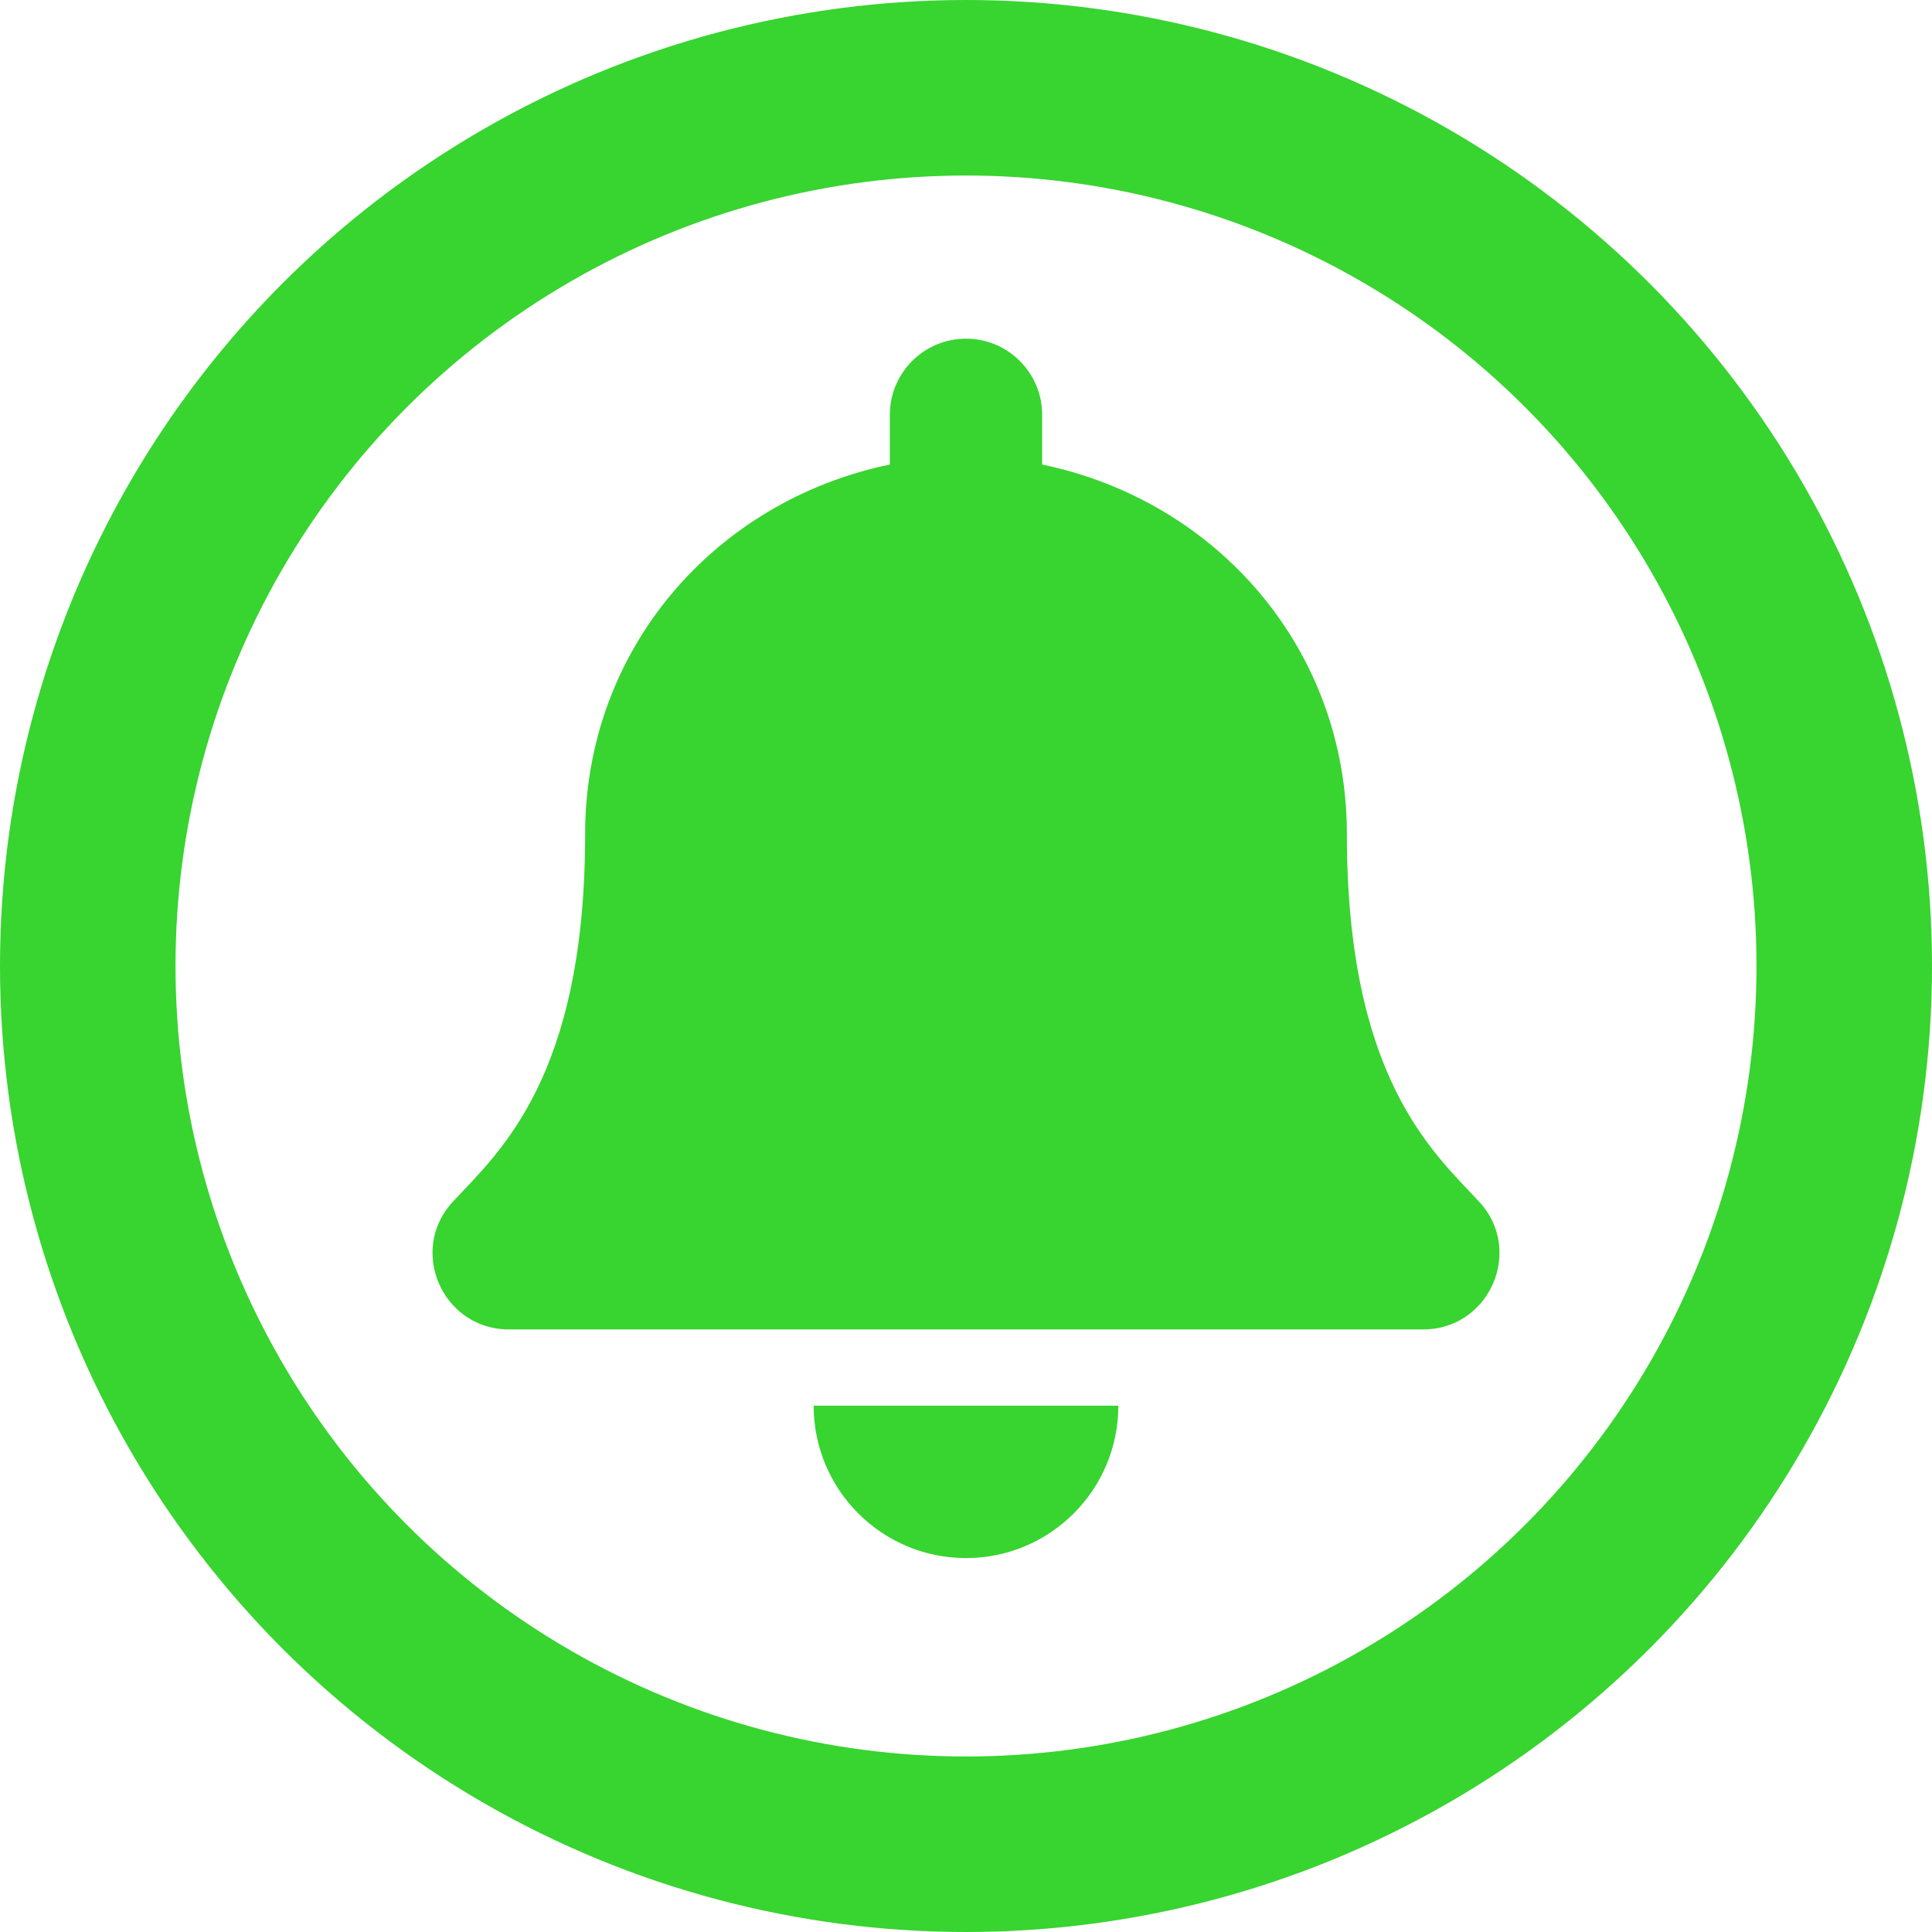 <?xml version="1.0" encoding="UTF-8" standalone="no"?>
<svg
   viewBox="0 0 438.563 438.563"
   version="1.1"
   id="svg405"
   sodipodi:docname="alert.svg"
   width="438.563"
   height="438.563"
   inkscape:version="1.2.2 (732a01da63, 2022-12-09, custom)"
   xmlns:inkscape="http://www.inkscape.org/namespaces/inkscape"
   xmlns:sodipodi="http://sodipodi.sourceforge.net/DTD/sodipodi-0.dtd"
   xmlns="http://www.w3.org/2000/svg"
   xmlns:svg="http://www.w3.org/2000/svg">
  <defs
     id="defs409" />
  <sodipodi:namedview
     id="namedview407"
     pagecolor="#505050"
     bordercolor="#eeeeee"
     borderopacity="1"
     inkscape:showpageshadow="0"
     inkscape:pageopacity="0"
     inkscape:pagecheckerboard="false"
     inkscape:deskcolor="#505050"
     showgrid="false"
     inkscape:zoom="0.76953125"
     inkscape:cx="-89.664975"
     inkscape:cy="407.39086"
     inkscape:window-width="1920"
     inkscape:window-height="1016"
     inkscape:window-x="0"
     inkscape:window-y="0"
     inkscape:window-maximized="1"
     inkscape:current-layer="svg405" />
  <!-- Font Awesome Pro 5.15.4 by @fontawesome - https://fontawesome.com License - https://fontawesome.com/license (Commercial License) -->
  <path
     d="m 219.282,353.682 c 19.095,0 34.584,-15.489 34.584,-34.6 H 184.698 c 0,19.111 15.489,34.6 34.584,34.6 z m 116.446,-80.937 c -10.445,-11.223 -29.989,-28.107 -29.989,-83.413 0,-42.007 -29.453,-75.634 -69.168,-83.884 V 94.181 c 0,-9.553 -7.742,-17.3 -17.289,-17.3 -9.547,0 -17.289,7.747 -17.289,17.3 v 11.267 c -39.715,8.25 -69.168,41.877 -69.168,83.884 0,55.306 -19.544,72.19 -29.989,83.413 -3.244,3.487 -4.682,7.655 -4.655,11.737 0.059,8.866 7.017,17.3 17.354,17.3 H 323.028 c 10.337,0 17.3,-8.434 17.354,-17.3 0.027,-4.082 -1.411,-8.255 -4.655,-11.737 z"
     id="path403"
     style="fill:#38d430;fill-opacity:1;stroke-width:0.541" />
  <circle
     style="fill:none;fill-opacity:1;stroke:#38d430;stroke-width:39.841;stroke-linejoin:round;stroke-dasharray:none;paint-order:stroke markers fill"
     id="path3462"
     cx="219.282"
     cy="219.282"
     r="199.361" />
</svg>
